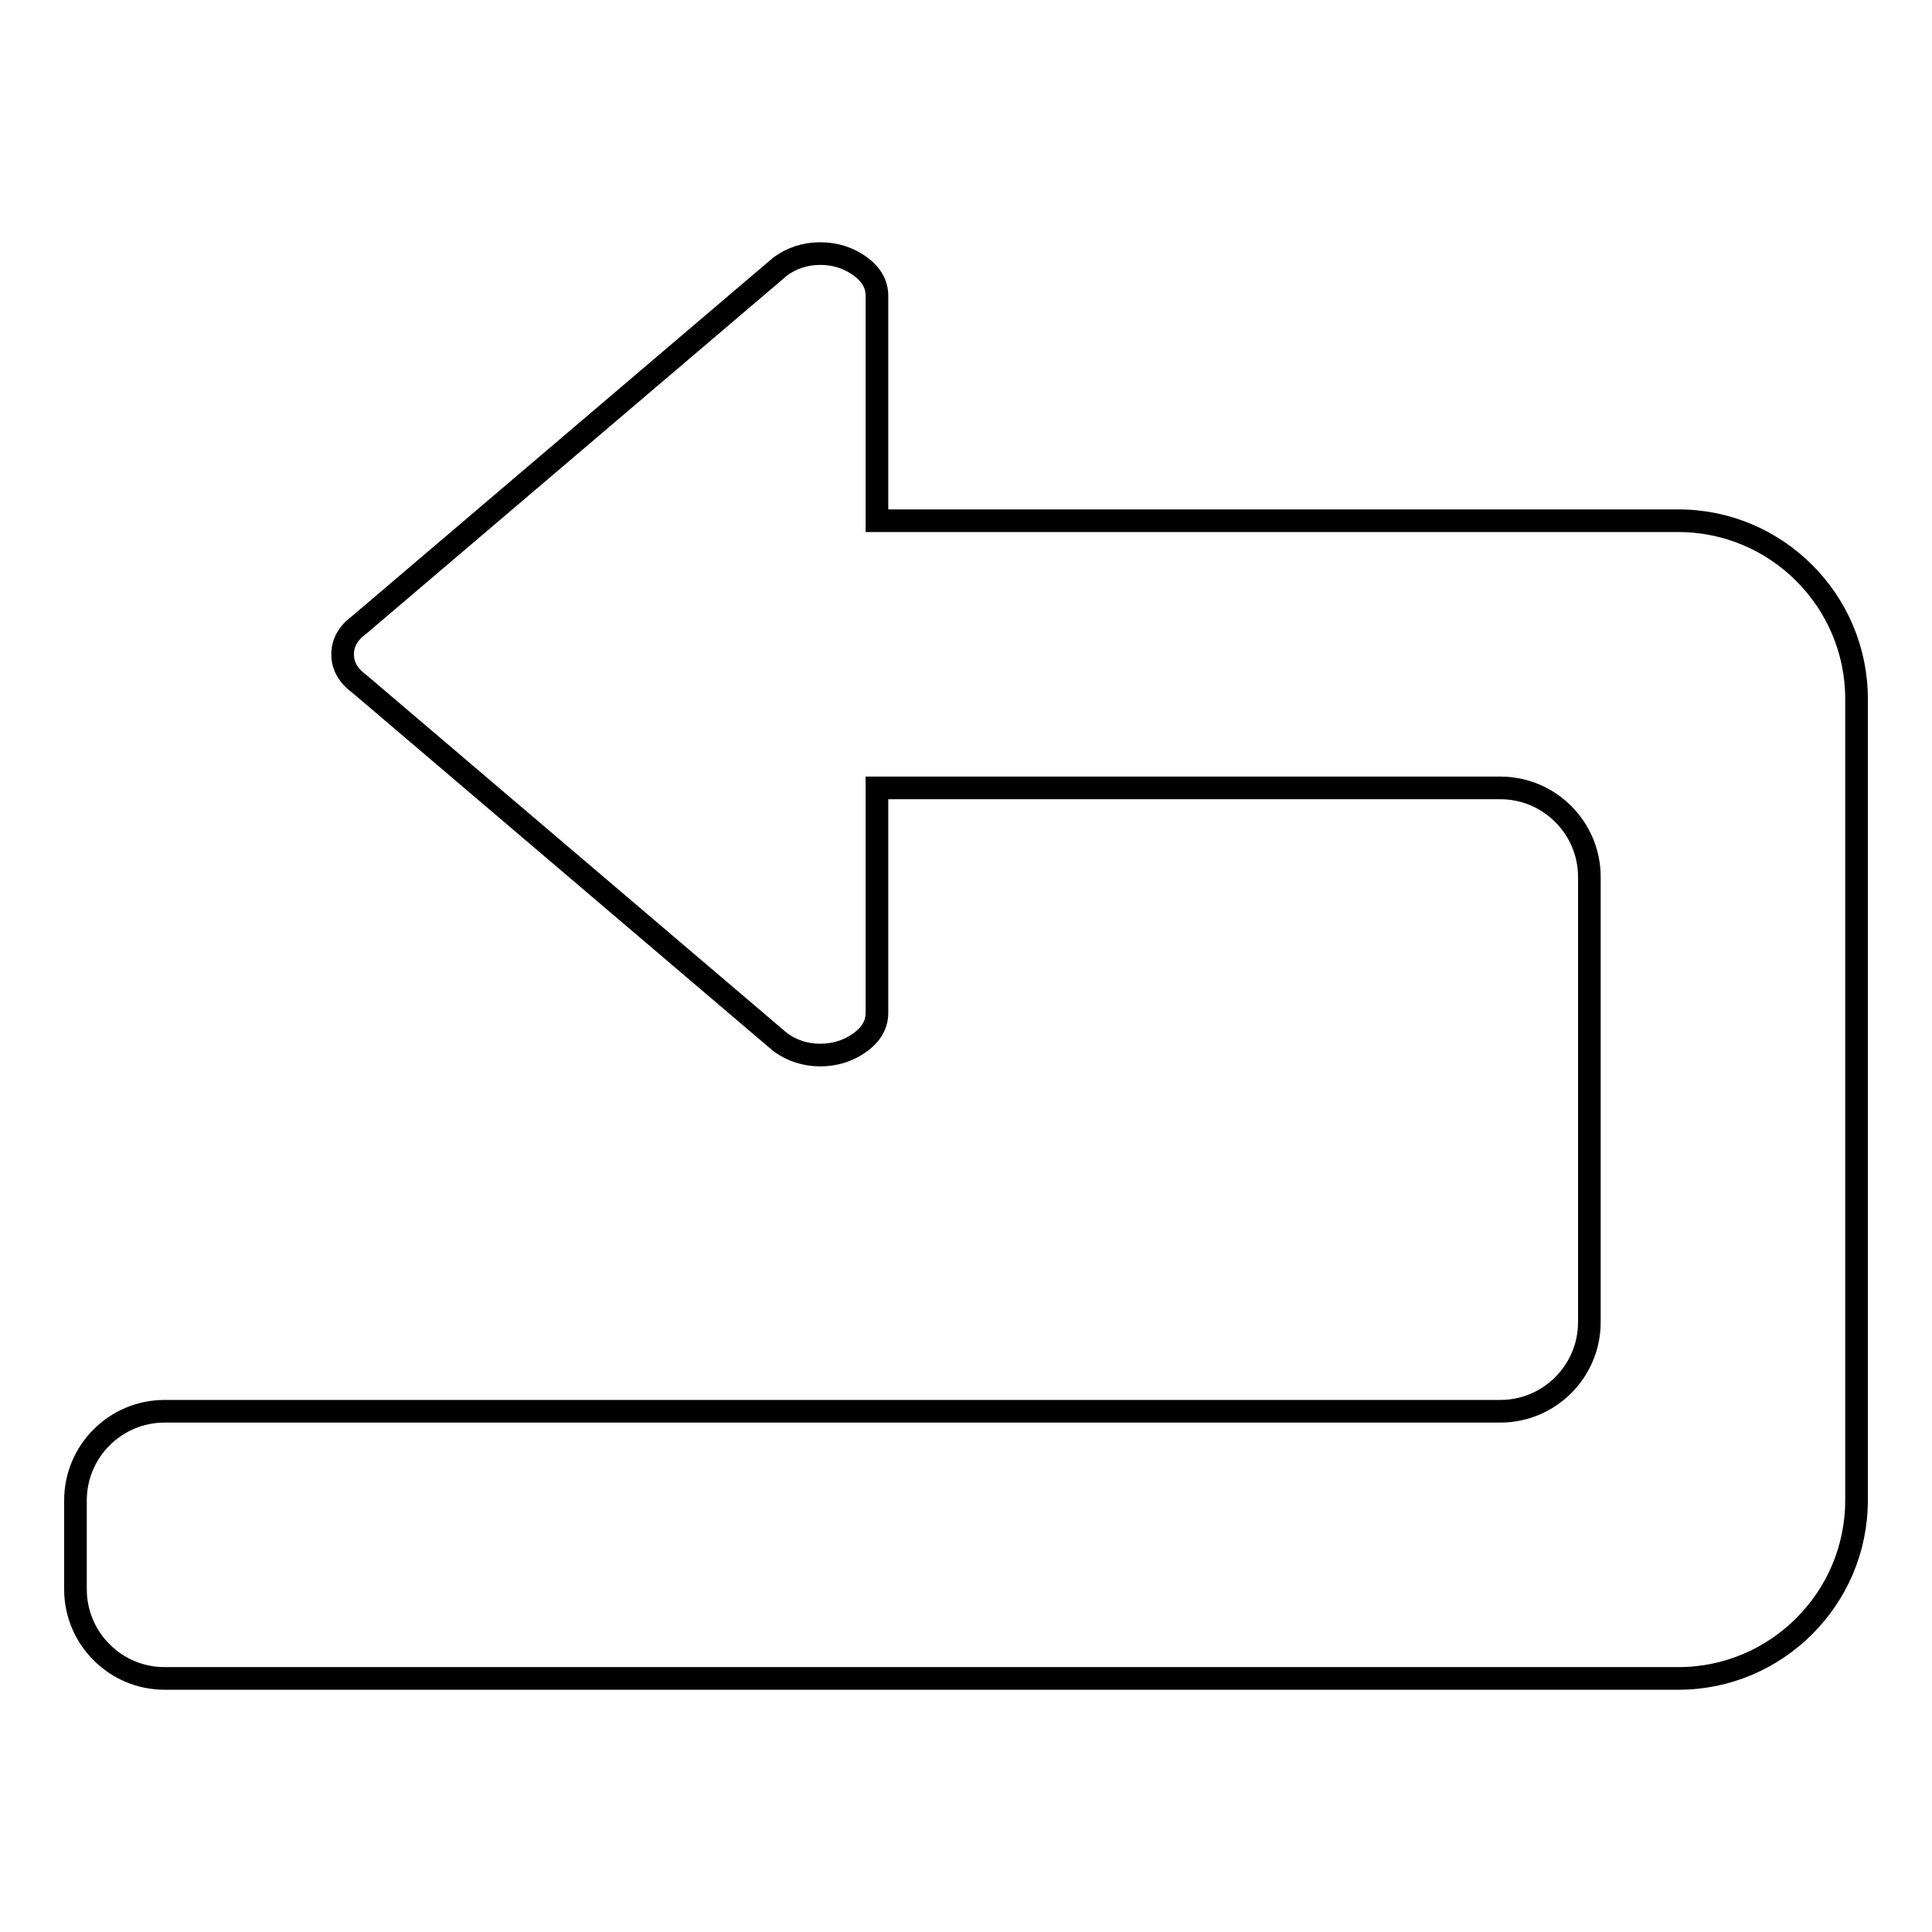 <?xml version="1.0" encoding="utf-8"?>
<!-- Svg Vector Icons : http://www.onlinewebfonts.com/icon -->
<!DOCTYPE svg PUBLIC "-//W3C//DTD SVG 1.1//EN" "http://www.w3.org/Graphics/SVG/1.1/DTD/svg11.dtd">
<svg version="1.1" xmlns="http://www.w3.org/2000/svg" xmlns:xlink="http://www.w3.org/1999/xlink" x="0px" y="0px" viewBox="0 0 256 256" enable-background="new 0 0 256 256" xml:space="preserve">
<g><g><path stroke-width="3" fill-opacity="0" stroke="#000000"  d="M222.4,222.4H57.2H21.8c-6.5,0-11.8-5.3-11.8-11.8v-11.8c0-6.5,5.3-11.8,11.8-11.8h35.4h141.6c6.5,0,11.8-5.3,11.8-11.8v-59c0-6.5-5.3-11.8-11.8-11.8h-82.6v29.8c0,1.5-0.7,2.8-2.2,3.9c-1.5,1.1-3.3,1.7-5.3,1.7s-3.8-0.6-5.3-1.7L47.6,90.6c-1.5-1.1-2.2-2.4-2.2-3.9s0.7-2.8,2.2-3.9l55.8-47.5c1.5-1.1,3.3-1.7,5.3-1.7s3.8,0.6,5.3,1.7c1.5,1.1,2.2,2.4,2.2,3.9V69h106.2c13,0,23.6,10.6,23.6,23.6v106.2C246,211.8,235.4,222.4,222.4,222.4z"/></g></g>
</svg>